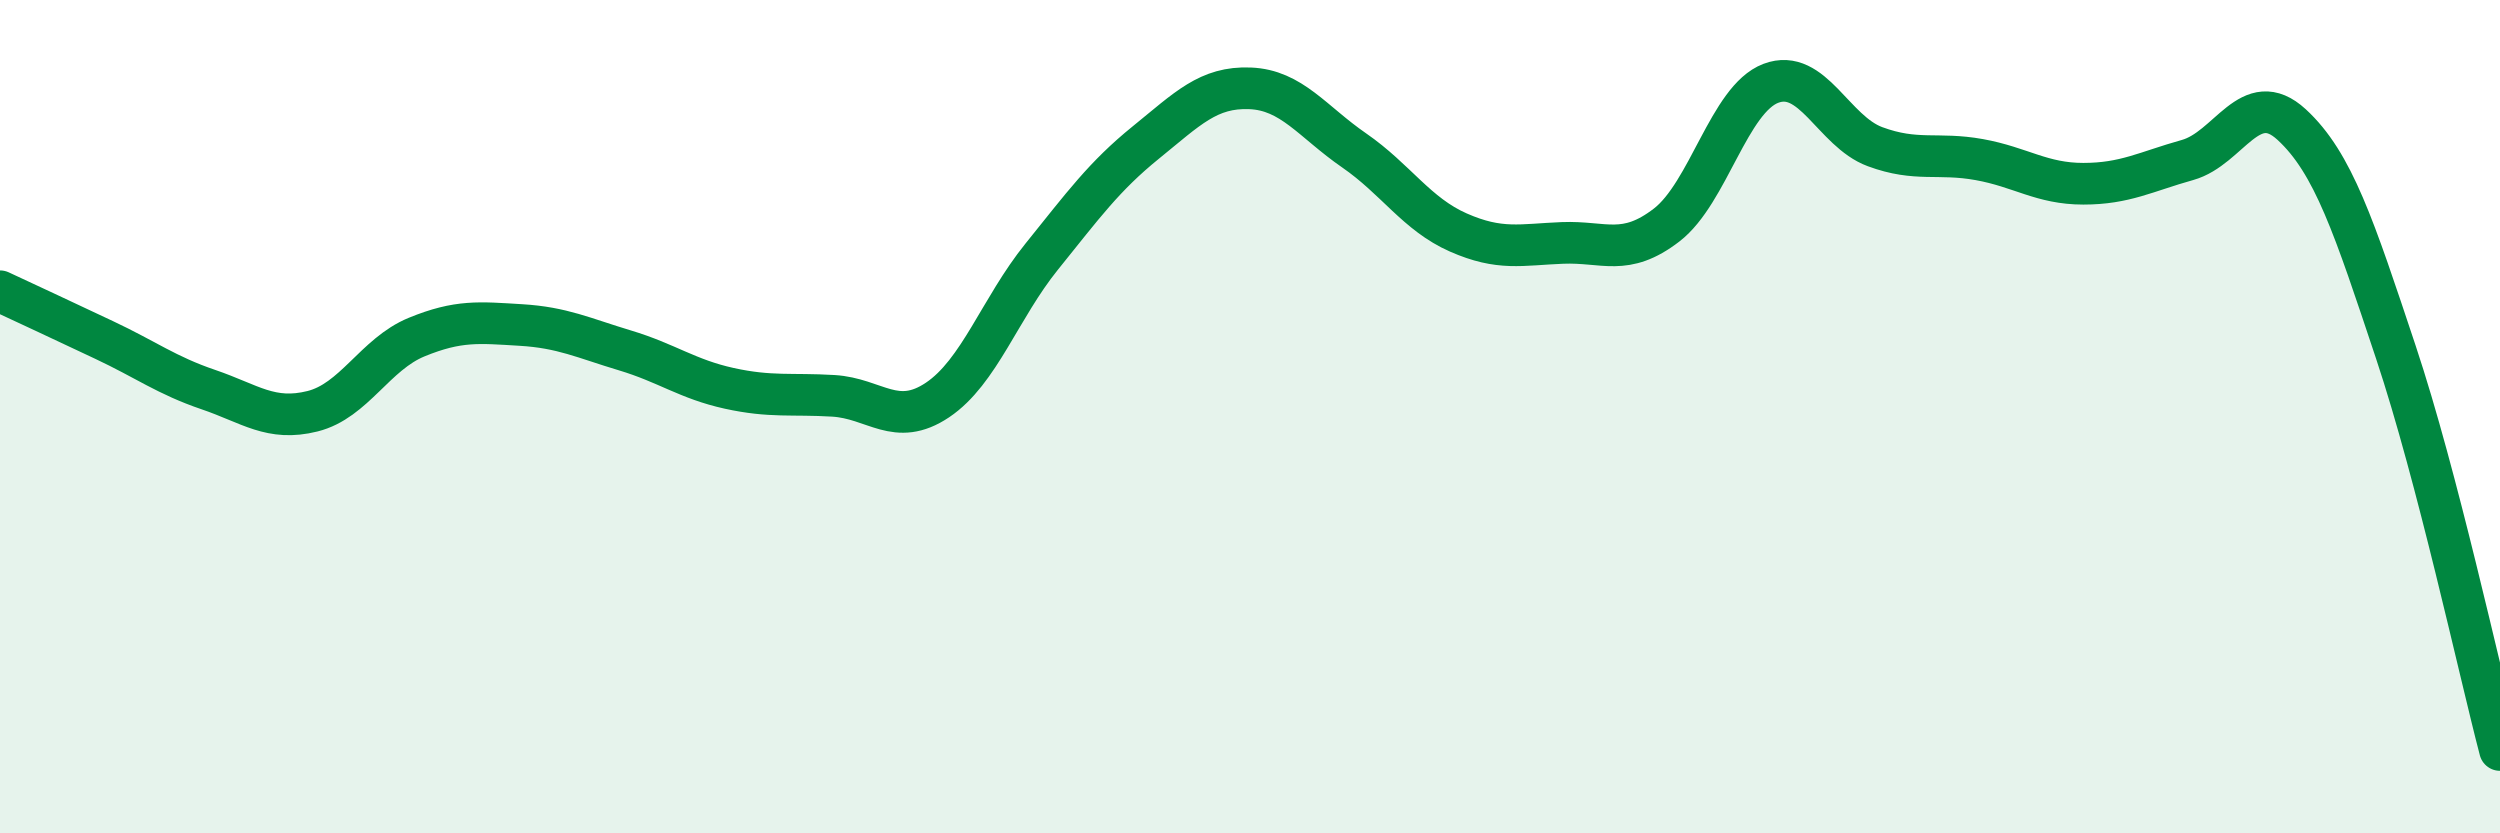 
    <svg width="60" height="20" viewBox="0 0 60 20" xmlns="http://www.w3.org/2000/svg">
      <path
        d="M 0,6.99 C 0.5,7.22 1.5,7.69 2.5,8.16 C 3.5,8.63 4,9.01 5,9.35 C 6,9.69 6.5,10.12 7.5,9.87 C 8.5,9.62 9,8.5 10,8.09 C 11,7.68 11.5,7.74 12.5,7.8 C 13.5,7.86 14,8.11 15,8.41 C 16,8.71 16.5,9.1 17.5,9.32 C 18.5,9.54 19,9.44 20,9.5 C 21,9.56 21.5,10.27 22.5,9.6 C 23.5,8.93 24,7.4 25,6.16 C 26,4.92 26.5,4.23 27.5,3.42 C 28.5,2.61 29,2.08 30,2.12 C 31,2.16 31.5,2.92 32.5,3.61 C 33.5,4.3 34,5.14 35,5.58 C 36,6.02 36.5,5.87 37.5,5.83 C 38.5,5.79 39,6.17 40,5.4 C 41,4.63 41.5,2.38 42.5,2 C 43.5,1.62 44,3.15 45,3.52 C 46,3.89 46.5,3.65 47.5,3.83 C 48.5,4.01 49,4.41 50,4.41 C 51,4.41 51.5,4.12 52.5,3.84 C 53.5,3.56 54,2.07 55,2.99 C 56,3.91 56.5,5.45 57.5,8.45 C 58.5,11.45 59.5,16.09 60,18L60 20L0 20Z"
        fill="#008740"
        opacity="0.1"
        stroke-linecap="round"
        stroke-linejoin="round"
      />
      <path
        d="M 0,6.99 C 0.5,7.22 1.5,7.69 2.5,8.16 C 3.5,8.63 4,9.01 5,9.35 C 6,9.69 6.5,10.12 7.5,9.87 C 8.5,9.62 9,8.5 10,8.09 C 11,7.68 11.5,7.74 12.5,7.8 C 13.5,7.86 14,8.11 15,8.41 C 16,8.71 16.5,9.1 17.5,9.32 C 18.5,9.54 19,9.44 20,9.5 C 21,9.56 21.5,10.27 22.5,9.6 C 23.5,8.93 24,7.4 25,6.16 C 26,4.92 26.5,4.23 27.5,3.42 C 28.5,2.61 29,2.08 30,2.12 C 31,2.16 31.5,2.92 32.5,3.61 C 33.5,4.3 34,5.14 35,5.58 C 36,6.02 36.5,5.87 37.5,5.83 C 38.5,5.79 39,6.17 40,5.4 C 41,4.63 41.5,2.38 42.5,2 C 43.5,1.62 44,3.15 45,3.52 C 46,3.89 46.5,3.65 47.5,3.83 C 48.5,4.01 49,4.41 50,4.41 C 51,4.41 51.5,4.12 52.5,3.84 C 53.5,3.56 54,2.07 55,2.99 C 56,3.91 56.5,5.45 57.5,8.45 C 58.5,11.45 59.5,16.09 60,18"
        stroke="#008740"
        stroke-width="1"
        fill="none"
        stroke-linecap="round"
        stroke-linejoin="round"
      />
    </svg>
  